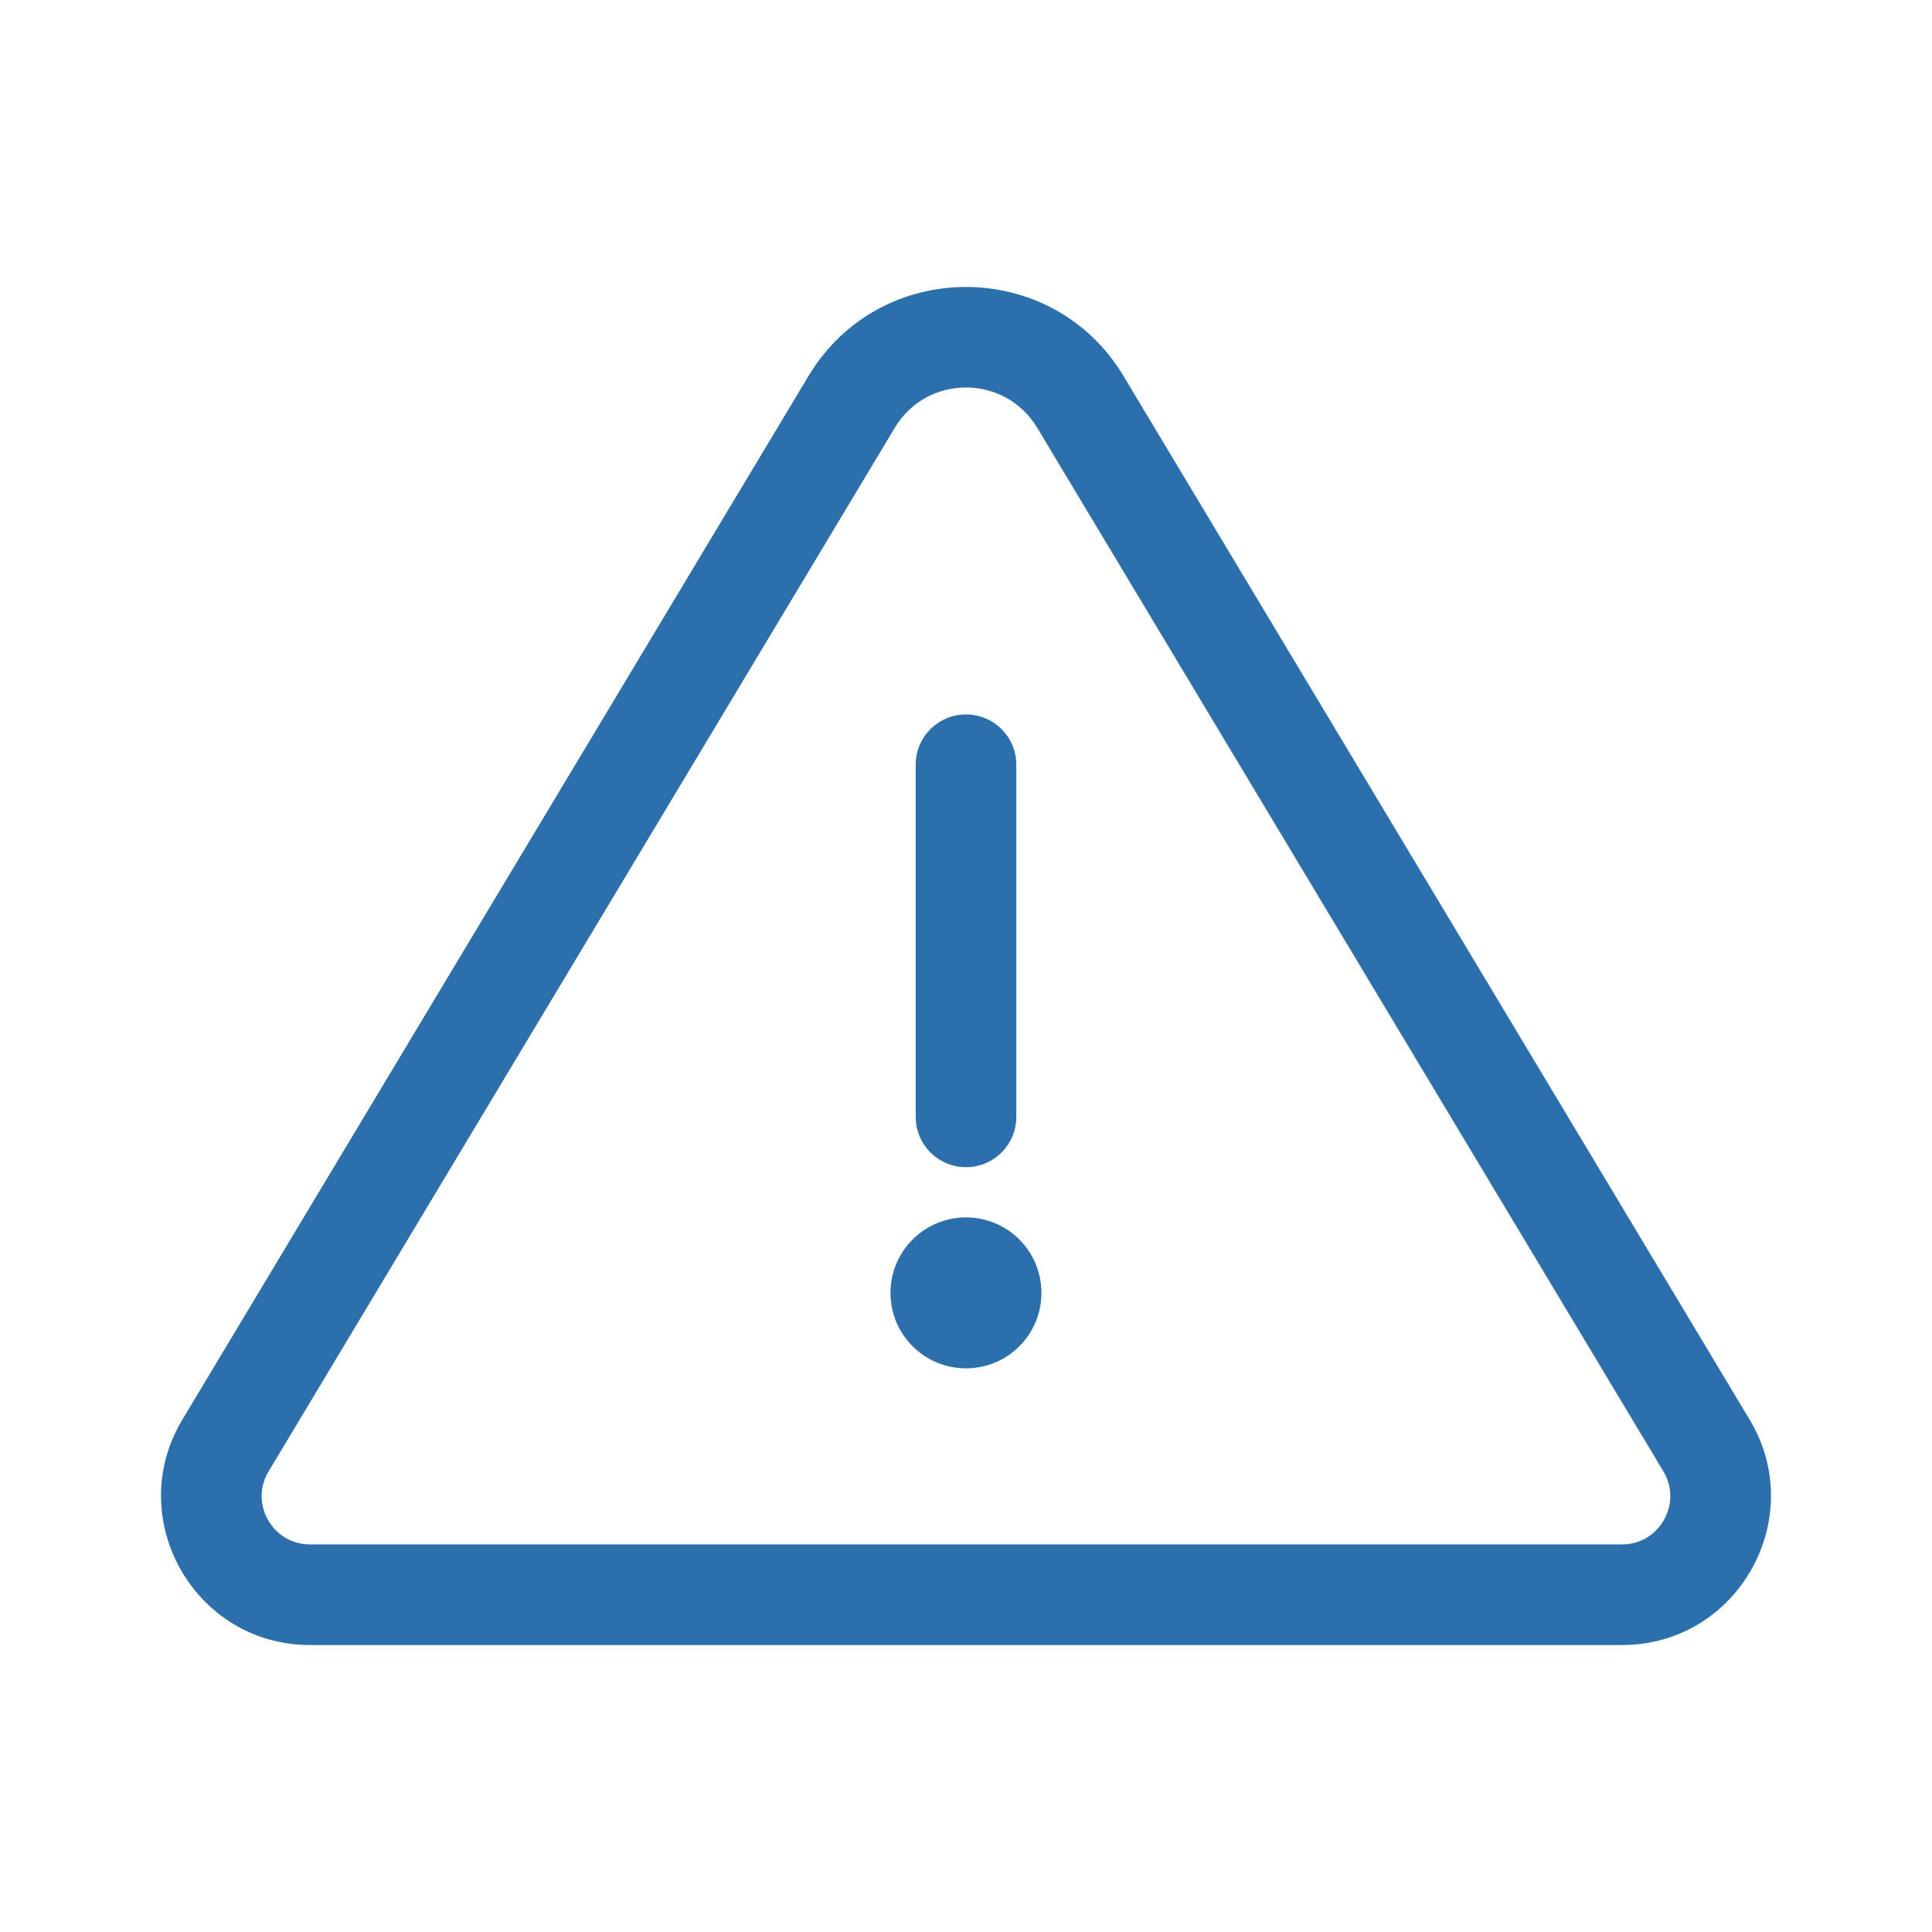 <svg width="24" height="24" viewBox="0 0 24 24" fill="none" xmlns="http://www.w3.org/2000/svg">
<g clip-path="url(#clip0_9790_784)">
<path d="M12 14.499C11.655 14.499 11.375 14.219 11.375 13.874V9.499C11.375 9.154 11.655 8.875 12 8.875C12.345 8.875 12.625 9.154 12.625 9.499V13.874C12.625 14.219 12.345 14.499 12 14.499Z" fill="#2B6FAD"/>
<path d="M21.735 17.636L13.956 4.67C13.073 3.198 10.929 3.195 10.044 4.67L2.265 17.636C1.529 18.862 2.414 20.435 3.85 20.435H20.151C21.586 20.435 22.471 18.862 21.735 17.636ZM20.151 19.185H3.85C3.384 19.185 3.098 18.675 3.336 18.279L11.116 5.313C11.515 4.647 12.484 4.647 12.884 5.313L20.664 18.279C20.901 18.674 20.616 19.185 20.151 19.185Z" fill="#2B6FAD"/>
<path d="M12 16.998C12.518 16.998 12.937 16.579 12.937 16.061C12.937 15.543 12.518 15.123 12 15.123C11.482 15.123 11.062 15.543 11.062 16.061C11.062 16.579 11.482 16.998 12 16.998Z" fill="#2B6FAD"/>
</g>
<defs>
<clipPath id="clip0_9790_784">
<rect width="20" height="20" fill="white" transform="translate(2 2)"/>
</clipPath>
</defs>
</svg>
